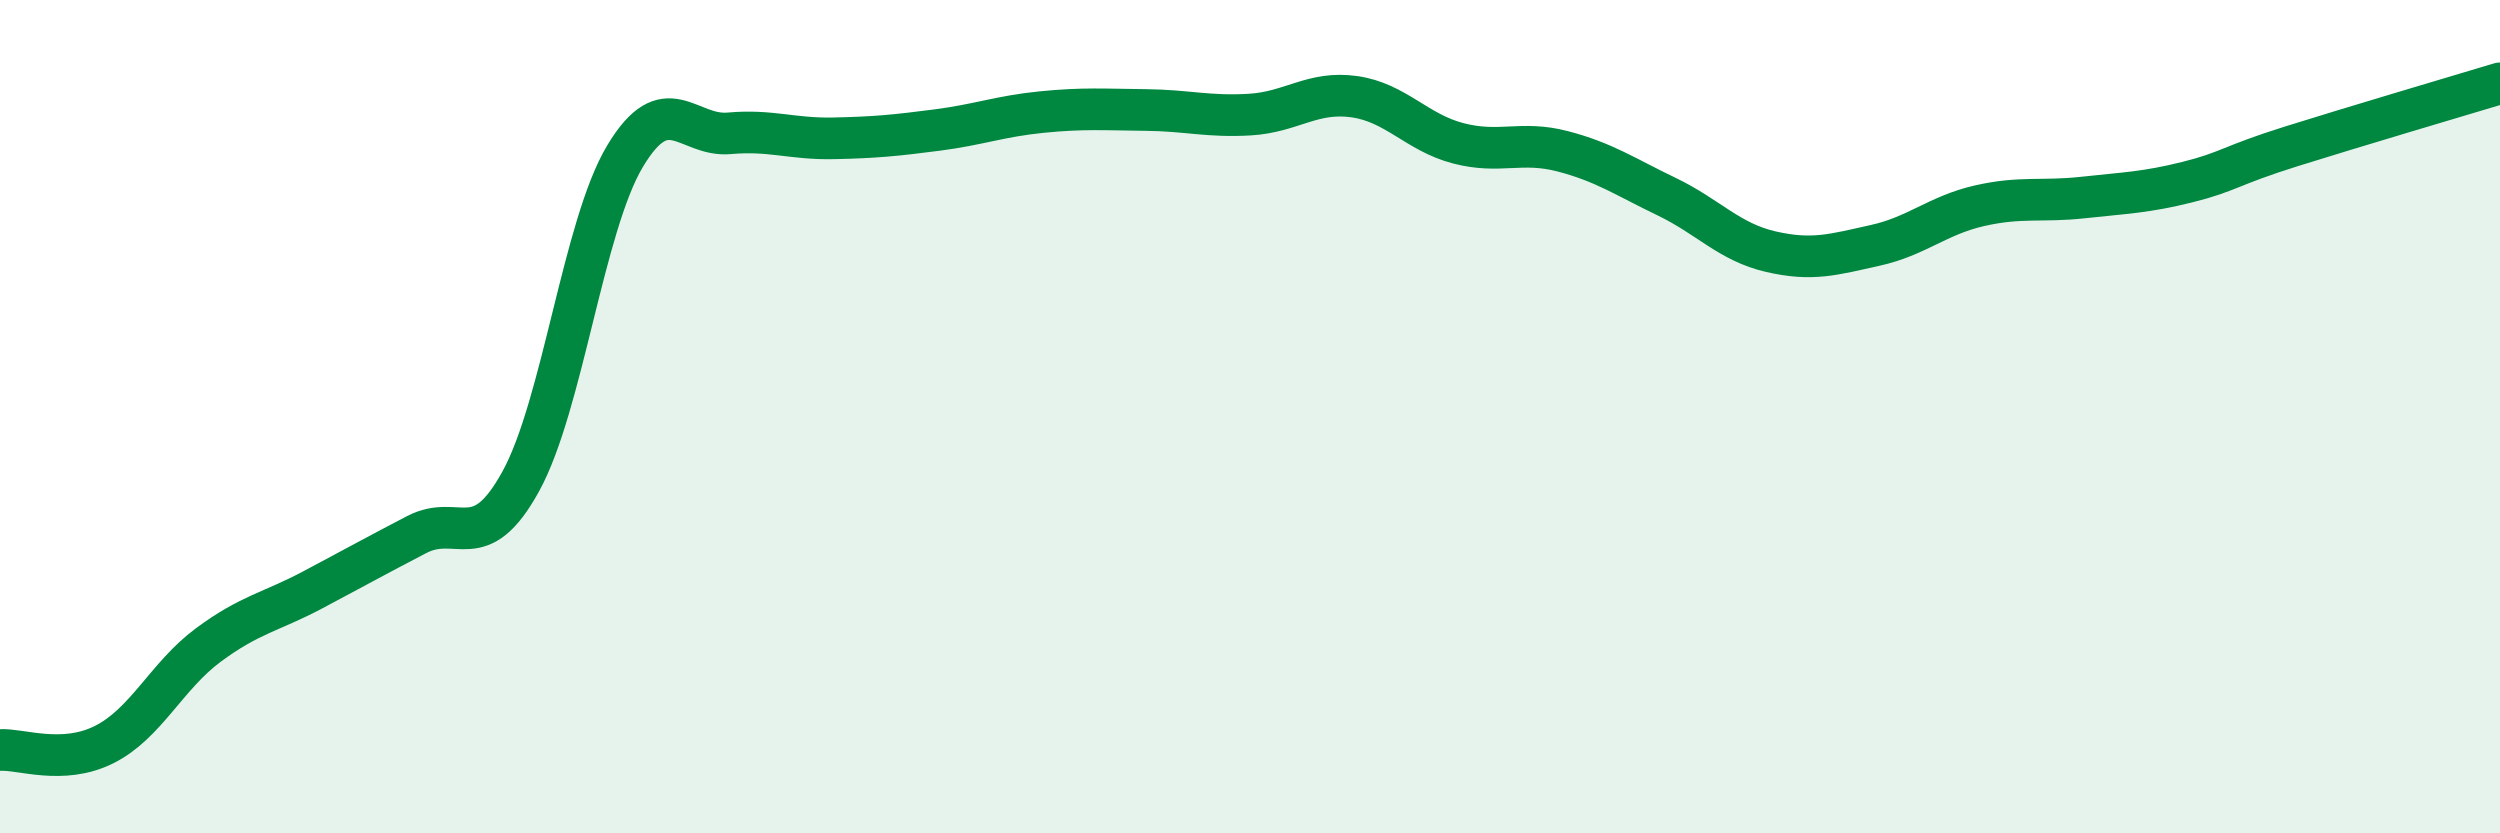 
    <svg width="60" height="20" viewBox="0 0 60 20" xmlns="http://www.w3.org/2000/svg">
      <path
        d="M 0,18 C 0.5,17.97 1.5,18.37 2.5,17.87 C 3.5,17.37 4,16.22 5,15.48 C 6,14.74 6.5,14.69 7.5,14.16 C 8.5,13.63 9,13.35 10,12.83 C 11,12.31 11.5,13.37 12.5,11.55 C 13.5,9.73 14,5.42 15,3.75 C 16,2.08 16.5,3.29 17.5,3.2 C 18.5,3.11 19,3.34 20,3.32 C 21,3.3 21.5,3.25 22.5,3.12 C 23.5,2.99 24,2.79 25,2.69 C 26,2.59 26.5,2.63 27.5,2.64 C 28.5,2.65 29,2.81 30,2.75 C 31,2.69 31.5,2.18 32.5,2.32 C 33.5,2.46 34,3.18 35,3.44 C 36,3.7 36.5,3.37 37.5,3.63 C 38.5,3.89 39,4.24 40,4.72 C 41,5.2 41.5,5.81 42.5,6.04 C 43.5,6.27 44,6.11 45,5.89 C 46,5.67 46.5,5.17 47.5,4.94 C 48.5,4.71 49,4.85 50,4.74 C 51,4.63 51.5,4.62 52.5,4.37 C 53.5,4.12 53.5,3.98 55,3.51 C 56.5,3.04 59,2.3 60,2L60 20L0 20Z"
        fill="#008740"
        opacity="0.1"
        stroke-linecap="round"
        stroke-linejoin="round"
      />
      <path
        d="M 0,18 C 0.5,17.97 1.5,18.37 2.5,17.87 C 3.5,17.37 4,16.22 5,15.48 C 6,14.74 6.5,14.69 7.5,14.16 C 8.5,13.63 9,13.35 10,12.83 C 11,12.31 11.5,13.37 12.5,11.55 C 13.5,9.73 14,5.42 15,3.75 C 16,2.08 16.5,3.29 17.5,3.2 C 18.5,3.11 19,3.34 20,3.32 C 21,3.3 21.5,3.25 22.5,3.12 C 23.5,2.99 24,2.79 25,2.69 C 26,2.59 26.5,2.63 27.5,2.64 C 28.5,2.65 29,2.81 30,2.75 C 31,2.69 31.5,2.18 32.5,2.32 C 33.5,2.46 34,3.18 35,3.44 C 36,3.7 36.5,3.37 37.5,3.63 C 38.5,3.89 39,4.24 40,4.72 C 41,5.2 41.5,5.81 42.5,6.04 C 43.5,6.27 44,6.11 45,5.89 C 46,5.67 46.5,5.17 47.5,4.94 C 48.5,4.71 49,4.85 50,4.74 C 51,4.63 51.5,4.62 52.5,4.37 C 53.5,4.12 53.5,3.98 55,3.51 C 56.5,3.04 59,2.3 60,2"
        stroke="#008740"
        stroke-width="1"
        fill="none"
        stroke-linecap="round"
        stroke-linejoin="round"
      />
    </svg>
  